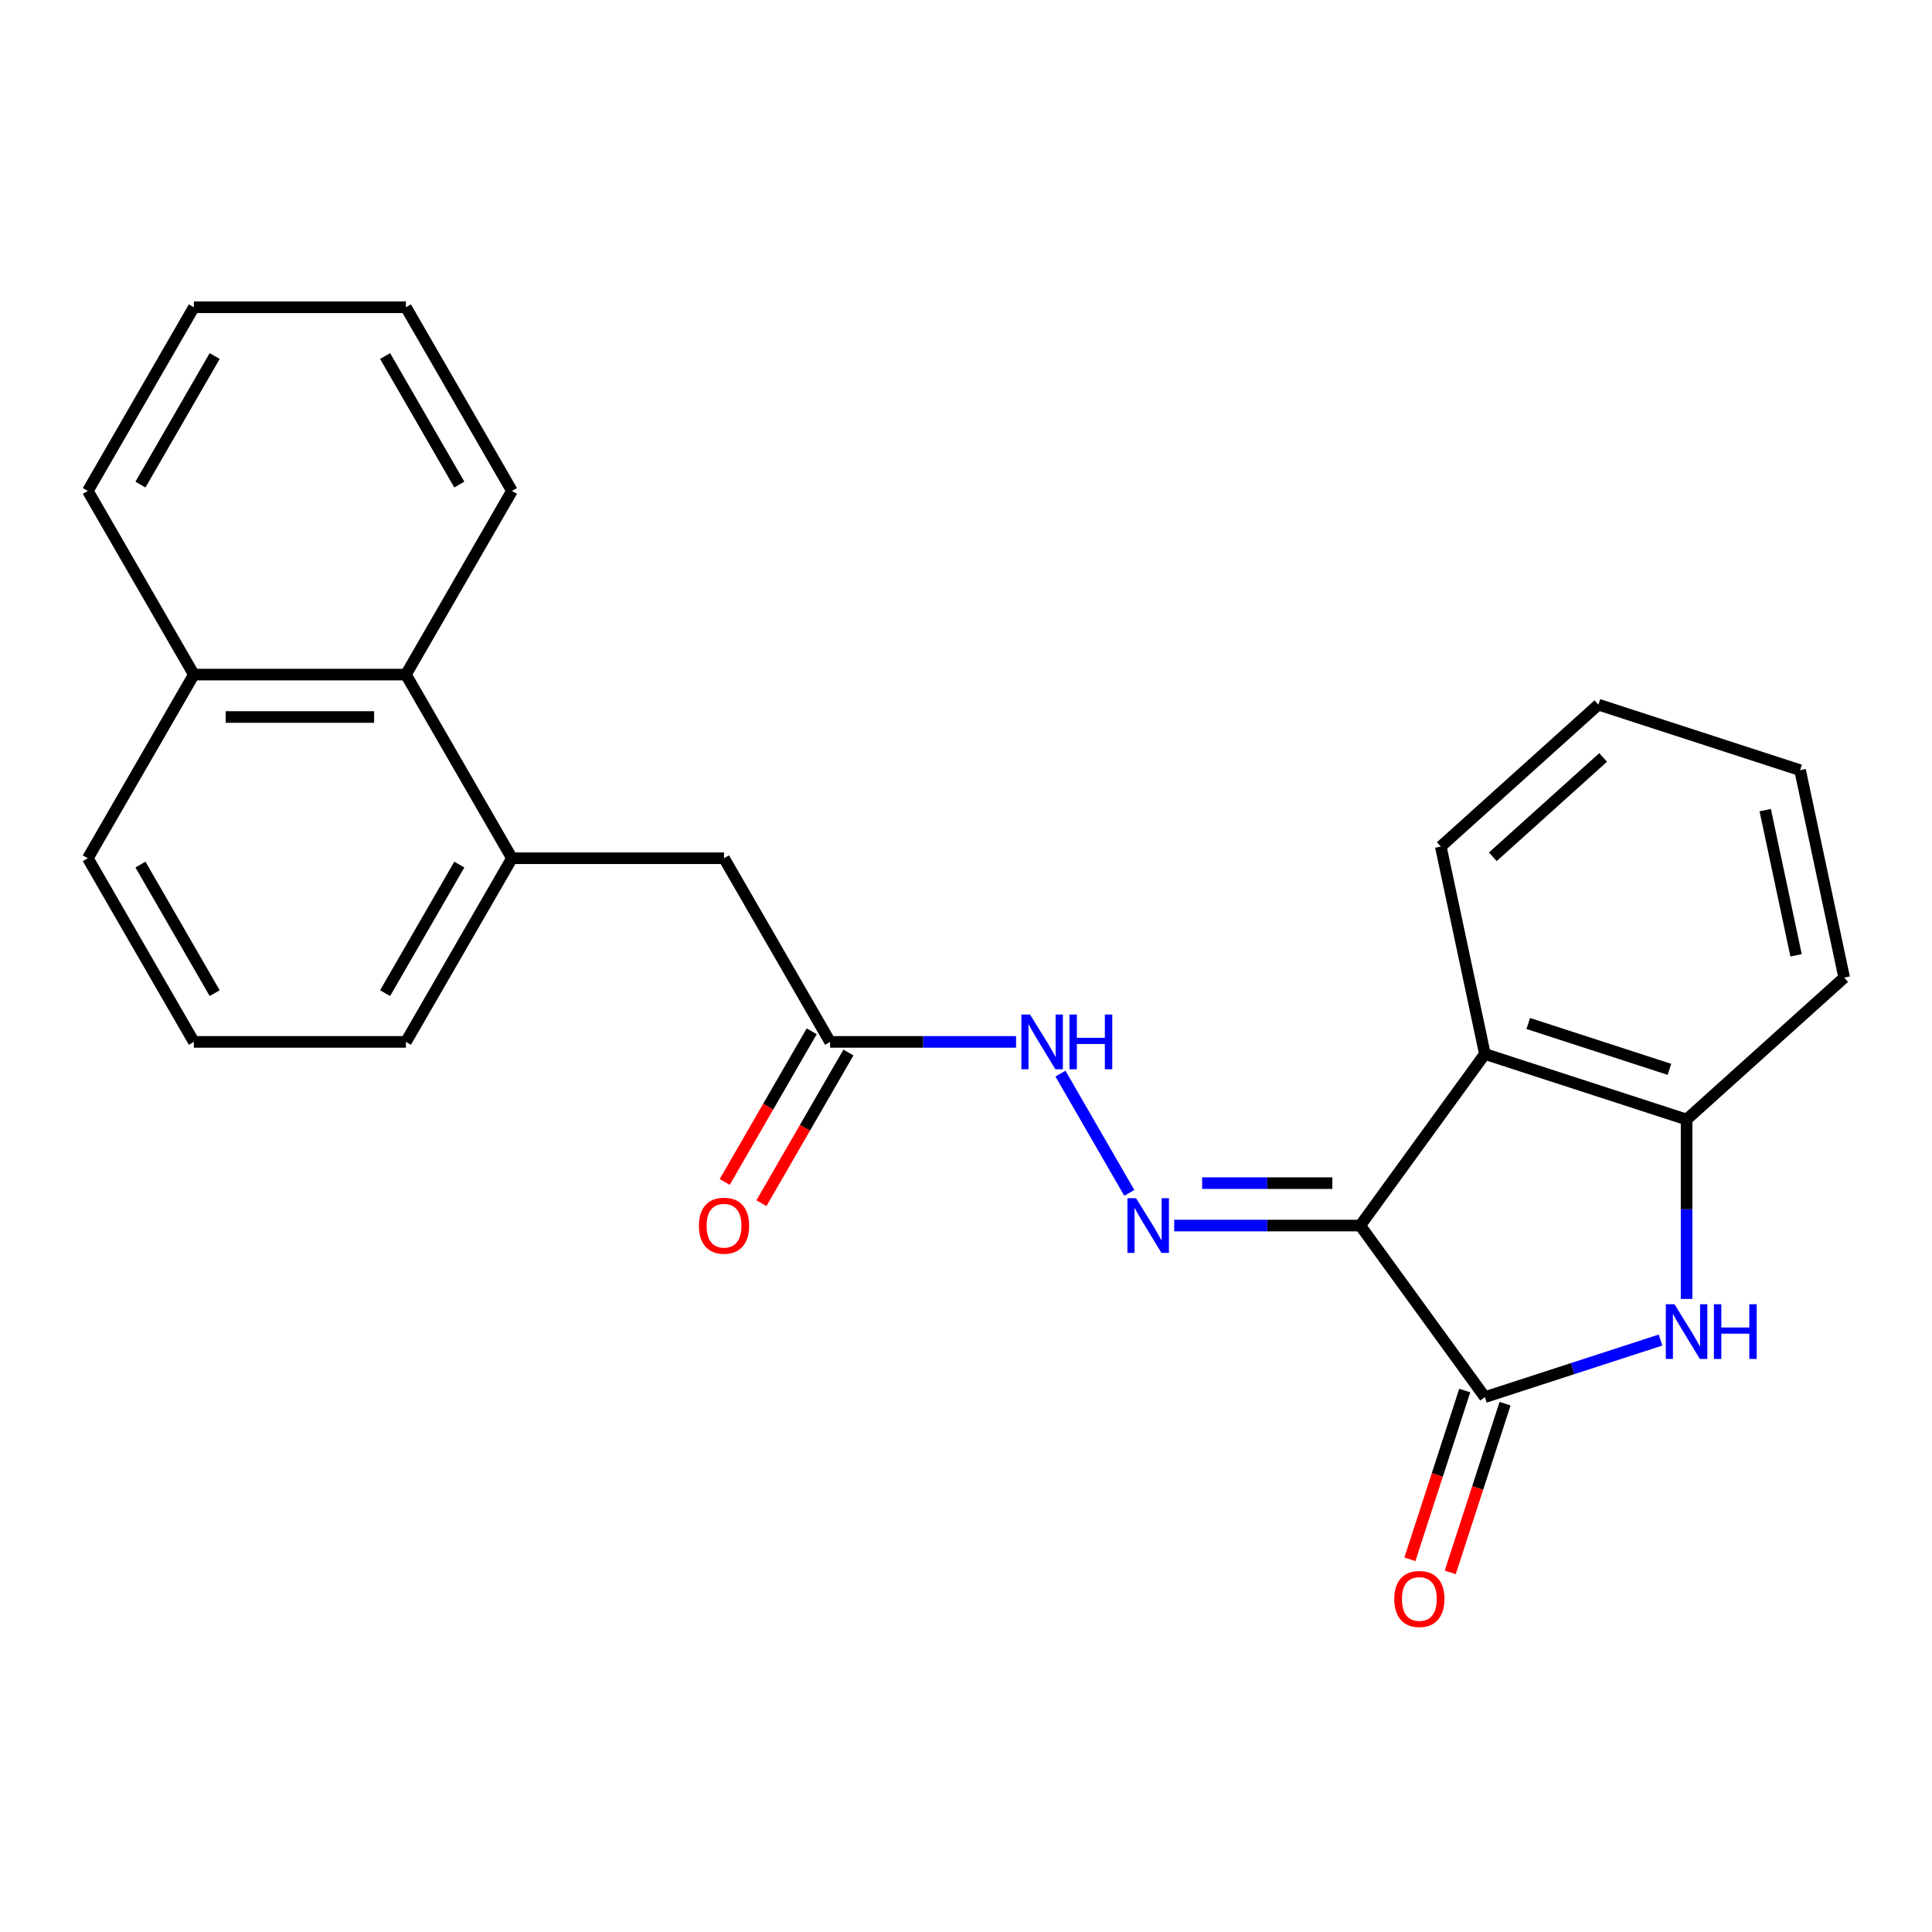 <?xml version='1.0' encoding='iso-8859-1'?>
<svg version='1.1' baseProfile='full'
              xmlns='http://www.w3.org/2000/svg'
                      xmlns:rdkit='http://www.rdkit.org/xml'
                      xmlns:xlink='http://www.w3.org/1999/xlink'
                  xml:space='preserve'
width='1000px' height='1000px' viewBox='0 0 1000 1000'>
<!-- END OF HEADER -->
<rect style='opacity:1.0;fill:#FFFFFF;stroke:none' width='1000' height='1000' x='0' y='0'> </rect>
<path class='bond-0' d='M 704.058,634.345 L 768.578,723.148' style='fill:none;fill-rule:evenodd;stroke:#000000;stroke-width:6px;stroke-linecap:butt;stroke-linejoin:miter;stroke-opacity:1' />
<path class='bond-2' d='M 704.058,634.345 L 768.578,545.541' style='fill:none;fill-rule:evenodd;stroke:#000000;stroke-width:6px;stroke-linecap:butt;stroke-linejoin:miter;stroke-opacity:1' />
<path class='bond-3' d='M 704.058,634.345 L 655.917,634.345' style='fill:none;fill-rule:evenodd;stroke:#000000;stroke-width:6px;stroke-linecap:butt;stroke-linejoin:miter;stroke-opacity:1' />
<path class='bond-3' d='M 655.917,634.345 L 607.775,634.345' style='fill:none;fill-rule:evenodd;stroke:#0000FF;stroke-width:6px;stroke-linecap:butt;stroke-linejoin:miter;stroke-opacity:1' />
<path class='bond-3' d='M 689.616,612.391 L 655.917,612.391' style='fill:none;fill-rule:evenodd;stroke:#000000;stroke-width:6px;stroke-linecap:butt;stroke-linejoin:miter;stroke-opacity:1' />
<path class='bond-3' d='M 655.917,612.391 L 622.217,612.391' style='fill:none;fill-rule:evenodd;stroke:#0000FF;stroke-width:6px;stroke-linecap:butt;stroke-linejoin:miter;stroke-opacity:1' />
<path class='bond-1' d='M 768.578,723.148 L 814.033,708.379' style='fill:none;fill-rule:evenodd;stroke:#000000;stroke-width:6px;stroke-linecap:butt;stroke-linejoin:miter;stroke-opacity:1' />
<path class='bond-1' d='M 814.033,708.379 L 859.488,693.61' style='fill:none;fill-rule:evenodd;stroke:#0000FF;stroke-width:6px;stroke-linecap:butt;stroke-linejoin:miter;stroke-opacity:1' />
<path class='bond-10' d='M 758.138,719.756 L 743.95,763.422' style='fill:none;fill-rule:evenodd;stroke:#000000;stroke-width:6px;stroke-linecap:butt;stroke-linejoin:miter;stroke-opacity:1' />
<path class='bond-10' d='M 743.95,763.422 L 729.763,807.087' style='fill:none;fill-rule:evenodd;stroke:#FF0000;stroke-width:6px;stroke-linecap:butt;stroke-linejoin:miter;stroke-opacity:1' />
<path class='bond-10' d='M 779.017,726.54 L 764.829,770.206' style='fill:none;fill-rule:evenodd;stroke:#000000;stroke-width:6px;stroke-linecap:butt;stroke-linejoin:miter;stroke-opacity:1' />
<path class='bond-10' d='M 764.829,770.206 L 750.642,813.871' style='fill:none;fill-rule:evenodd;stroke:#FF0000;stroke-width:6px;stroke-linecap:butt;stroke-linejoin:miter;stroke-opacity:1' />
<path class='bond-24' d='M 872.972,672.324 L 872.972,625.893' style='fill:none;fill-rule:evenodd;stroke:#0000FF;stroke-width:6px;stroke-linecap:butt;stroke-linejoin:miter;stroke-opacity:1' />
<path class='bond-24' d='M 872.972,625.893 L 872.972,579.461' style='fill:none;fill-rule:evenodd;stroke:#000000;stroke-width:6px;stroke-linecap:butt;stroke-linejoin:miter;stroke-opacity:1' />
<path class='bond-4' d='M 768.578,545.541 L 872.972,579.461' style='fill:none;fill-rule:evenodd;stroke:#000000;stroke-width:6px;stroke-linecap:butt;stroke-linejoin:miter;stroke-opacity:1' />
<path class='bond-4' d='M 791.021,529.75 L 864.097,553.494' style='fill:none;fill-rule:evenodd;stroke:#000000;stroke-width:6px;stroke-linecap:butt;stroke-linejoin:miter;stroke-opacity:1' />
<path class='bond-13' d='M 768.578,545.541 L 745.756,438.173' style='fill:none;fill-rule:evenodd;stroke:#000000;stroke-width:6px;stroke-linecap:butt;stroke-linejoin:miter;stroke-opacity:1' />
<path class='bond-6' d='M 584.531,617.441 L 548.885,555.7' style='fill:none;fill-rule:evenodd;stroke:#0000FF;stroke-width:6px;stroke-linecap:butt;stroke-linejoin:miter;stroke-opacity:1' />
<path class='bond-15' d='M 872.972,579.461 L 954.545,506.013' style='fill:none;fill-rule:evenodd;stroke:#000000;stroke-width:6px;stroke-linecap:butt;stroke-linejoin:miter;stroke-opacity:1' />
<path class='bond-5' d='M 264.989,444.222 L 374.756,444.222' style='fill:none;fill-rule:evenodd;stroke:#000000;stroke-width:6px;stroke-linecap:butt;stroke-linejoin:miter;stroke-opacity:1' />
<path class='bond-8' d='M 264.989,444.222 L 210.105,349.161' style='fill:none;fill-rule:evenodd;stroke:#000000;stroke-width:6px;stroke-linecap:butt;stroke-linejoin:miter;stroke-opacity:1' />
<path class='bond-14' d='M 264.989,444.222 L 210.105,539.284' style='fill:none;fill-rule:evenodd;stroke:#000000;stroke-width:6px;stroke-linecap:butt;stroke-linejoin:miter;stroke-opacity:1' />
<path class='bond-14' d='M 237.744,447.505 L 199.326,514.048' style='fill:none;fill-rule:evenodd;stroke:#000000;stroke-width:6px;stroke-linecap:butt;stroke-linejoin:miter;stroke-opacity:1' />
<path class='bond-7' d='M 525.923,539.284 L 477.781,539.284' style='fill:none;fill-rule:evenodd;stroke:#0000FF;stroke-width:6px;stroke-linecap:butt;stroke-linejoin:miter;stroke-opacity:1' />
<path class='bond-7' d='M 477.781,539.284 L 429.64,539.284' style='fill:none;fill-rule:evenodd;stroke:#000000;stroke-width:6px;stroke-linecap:butt;stroke-linejoin:miter;stroke-opacity:1' />
<path class='bond-9' d='M 429.64,539.284 L 374.756,444.222' style='fill:none;fill-rule:evenodd;stroke:#000000;stroke-width:6px;stroke-linecap:butt;stroke-linejoin:miter;stroke-opacity:1' />
<path class='bond-11' d='M 420.134,533.795 L 397.618,572.794' style='fill:none;fill-rule:evenodd;stroke:#000000;stroke-width:6px;stroke-linecap:butt;stroke-linejoin:miter;stroke-opacity:1' />
<path class='bond-11' d='M 397.618,572.794 L 375.102,611.792' style='fill:none;fill-rule:evenodd;stroke:#FF0000;stroke-width:6px;stroke-linecap:butt;stroke-linejoin:miter;stroke-opacity:1' />
<path class='bond-11' d='M 439.146,544.772 L 416.63,583.77' style='fill:none;fill-rule:evenodd;stroke:#000000;stroke-width:6px;stroke-linecap:butt;stroke-linejoin:miter;stroke-opacity:1' />
<path class='bond-11' d='M 416.63,583.77 L 394.114,622.769' style='fill:none;fill-rule:evenodd;stroke:#FF0000;stroke-width:6px;stroke-linecap:butt;stroke-linejoin:miter;stroke-opacity:1' />
<path class='bond-12' d='M 210.105,349.161 L 100.338,349.161' style='fill:none;fill-rule:evenodd;stroke:#000000;stroke-width:6px;stroke-linecap:butt;stroke-linejoin:miter;stroke-opacity:1' />
<path class='bond-12' d='M 193.64,371.115 L 116.803,371.115' style='fill:none;fill-rule:evenodd;stroke:#000000;stroke-width:6px;stroke-linecap:butt;stroke-linejoin:miter;stroke-opacity:1' />
<path class='bond-17' d='M 210.105,349.161 L 264.989,254.1' style='fill:none;fill-rule:evenodd;stroke:#000000;stroke-width:6px;stroke-linecap:butt;stroke-linejoin:miter;stroke-opacity:1' />
<path class='bond-19' d='M 100.338,349.161 L 45.455,254.1' style='fill:none;fill-rule:evenodd;stroke:#000000;stroke-width:6px;stroke-linecap:butt;stroke-linejoin:miter;stroke-opacity:1' />
<path class='bond-26' d='M 100.338,349.161 L 45.455,444.222' style='fill:none;fill-rule:evenodd;stroke:#000000;stroke-width:6px;stroke-linecap:butt;stroke-linejoin:miter;stroke-opacity:1' />
<path class='bond-20' d='M 745.756,438.173 L 827.329,364.724' style='fill:none;fill-rule:evenodd;stroke:#000000;stroke-width:6px;stroke-linecap:butt;stroke-linejoin:miter;stroke-opacity:1' />
<path class='bond-20' d='M 772.681,443.47 L 829.782,392.056' style='fill:none;fill-rule:evenodd;stroke:#000000;stroke-width:6px;stroke-linecap:butt;stroke-linejoin:miter;stroke-opacity:1' />
<path class='bond-16' d='M 210.105,539.284 L 100.338,539.284' style='fill:none;fill-rule:evenodd;stroke:#000000;stroke-width:6px;stroke-linecap:butt;stroke-linejoin:miter;stroke-opacity:1' />
<path class='bond-25' d='M 954.545,506.013 L 931.724,398.644' style='fill:none;fill-rule:evenodd;stroke:#000000;stroke-width:6px;stroke-linecap:butt;stroke-linejoin:miter;stroke-opacity:1' />
<path class='bond-25' d='M 929.648,494.472 L 913.673,419.314' style='fill:none;fill-rule:evenodd;stroke:#000000;stroke-width:6px;stroke-linecap:butt;stroke-linejoin:miter;stroke-opacity:1' />
<path class='bond-18' d='M 100.338,539.284 L 45.455,444.222' style='fill:none;fill-rule:evenodd;stroke:#000000;stroke-width:6px;stroke-linecap:butt;stroke-linejoin:miter;stroke-opacity:1' />
<path class='bond-18' d='M 111.118,514.048 L 72.699,447.505' style='fill:none;fill-rule:evenodd;stroke:#000000;stroke-width:6px;stroke-linecap:butt;stroke-linejoin:miter;stroke-opacity:1' />
<path class='bond-22' d='M 264.989,254.1 L 210.105,159.039' style='fill:none;fill-rule:evenodd;stroke:#000000;stroke-width:6px;stroke-linecap:butt;stroke-linejoin:miter;stroke-opacity:1' />
<path class='bond-22' d='M 237.744,250.817 L 199.326,184.275' style='fill:none;fill-rule:evenodd;stroke:#000000;stroke-width:6px;stroke-linecap:butt;stroke-linejoin:miter;stroke-opacity:1' />
<path class='bond-27' d='M 45.455,254.1 L 100.338,159.039' style='fill:none;fill-rule:evenodd;stroke:#000000;stroke-width:6px;stroke-linecap:butt;stroke-linejoin:miter;stroke-opacity:1' />
<path class='bond-27' d='M 72.699,250.817 L 111.118,184.275' style='fill:none;fill-rule:evenodd;stroke:#000000;stroke-width:6px;stroke-linecap:butt;stroke-linejoin:miter;stroke-opacity:1' />
<path class='bond-21' d='M 827.329,364.724 L 931.724,398.644' style='fill:none;fill-rule:evenodd;stroke:#000000;stroke-width:6px;stroke-linecap:butt;stroke-linejoin:miter;stroke-opacity:1' />
<path class='bond-23' d='M 210.105,159.039 L 100.338,159.039' style='fill:none;fill-rule:evenodd;stroke:#000000;stroke-width:6px;stroke-linecap:butt;stroke-linejoin:miter;stroke-opacity:1' />
<path  class='atom-2' d='M 866.712 675.068
L 875.992 690.068
Q 876.912 691.548, 878.392 694.228
Q 879.872 696.908, 879.952 697.068
L 879.952 675.068
L 883.712 675.068
L 883.712 703.388
L 879.832 703.388
L 869.872 686.988
Q 868.712 685.068, 867.472 682.868
Q 866.272 680.668, 865.912 679.988
L 865.912 703.388
L 862.232 703.388
L 862.232 675.068
L 866.712 675.068
' fill='#0000FF'/>
<path  class='atom-2' d='M 887.112 675.068
L 890.952 675.068
L 890.952 687.108
L 905.432 687.108
L 905.432 675.068
L 909.272 675.068
L 909.272 703.388
L 905.432 703.388
L 905.432 690.308
L 890.952 690.308
L 890.952 703.388
L 887.112 703.388
L 887.112 675.068
' fill='#0000FF'/>
<path  class='atom-4' d='M 588.031 620.185
L 597.311 635.185
Q 598.231 636.665, 599.711 639.345
Q 601.191 642.025, 601.271 642.185
L 601.271 620.185
L 605.031 620.185
L 605.031 648.505
L 601.151 648.505
L 591.191 632.105
Q 590.031 630.185, 588.791 627.985
Q 587.591 625.785, 587.231 625.105
L 587.231 648.505
L 583.551 648.505
L 583.551 620.185
L 588.031 620.185
' fill='#0000FF'/>
<path  class='atom-7' d='M 533.147 525.124
L 542.427 540.124
Q 543.347 541.604, 544.827 544.284
Q 546.307 546.964, 546.387 547.124
L 546.387 525.124
L 550.147 525.124
L 550.147 553.444
L 546.267 553.444
L 536.307 537.044
Q 535.147 535.124, 533.907 532.924
Q 532.707 530.724, 532.347 530.044
L 532.347 553.444
L 528.667 553.444
L 528.667 525.124
L 533.147 525.124
' fill='#0000FF'/>
<path  class='atom-7' d='M 553.547 525.124
L 557.387 525.124
L 557.387 537.164
L 571.867 537.164
L 571.867 525.124
L 575.707 525.124
L 575.707 553.444
L 571.867 553.444
L 571.867 540.364
L 557.387 540.364
L 557.387 553.444
L 553.547 553.444
L 553.547 525.124
' fill='#0000FF'/>
<path  class='atom-11' d='M 721.658 827.623
Q 721.658 820.823, 725.018 817.023
Q 728.378 813.223, 734.658 813.223
Q 740.938 813.223, 744.298 817.023
Q 747.658 820.823, 747.658 827.623
Q 747.658 834.503, 744.258 838.423
Q 740.858 842.303, 734.658 842.303
Q 728.418 842.303, 725.018 838.423
Q 721.658 834.543, 721.658 827.623
M 734.658 839.103
Q 738.978 839.103, 741.298 836.223
Q 743.658 833.303, 743.658 827.623
Q 743.658 822.063, 741.298 819.263
Q 738.978 816.423, 734.658 816.423
Q 730.338 816.423, 727.978 819.223
Q 725.658 822.023, 725.658 827.623
Q 725.658 833.343, 727.978 836.223
Q 730.338 839.103, 734.658 839.103
' fill='#FF0000'/>
<path  class='atom-12' d='M 361.756 634.425
Q 361.756 627.625, 365.116 623.825
Q 368.476 620.025, 374.756 620.025
Q 381.036 620.025, 384.396 623.825
Q 387.756 627.625, 387.756 634.425
Q 387.756 641.305, 384.356 645.225
Q 380.956 649.105, 374.756 649.105
Q 368.516 649.105, 365.116 645.225
Q 361.756 641.345, 361.756 634.425
M 374.756 645.905
Q 379.076 645.905, 381.396 643.025
Q 383.756 640.105, 383.756 634.425
Q 383.756 628.865, 381.396 626.065
Q 379.076 623.225, 374.756 623.225
Q 370.436 623.225, 368.076 626.025
Q 365.756 628.825, 365.756 634.425
Q 365.756 640.145, 368.076 643.025
Q 370.436 645.905, 374.756 645.905
' fill='#FF0000'/>
</svg>
